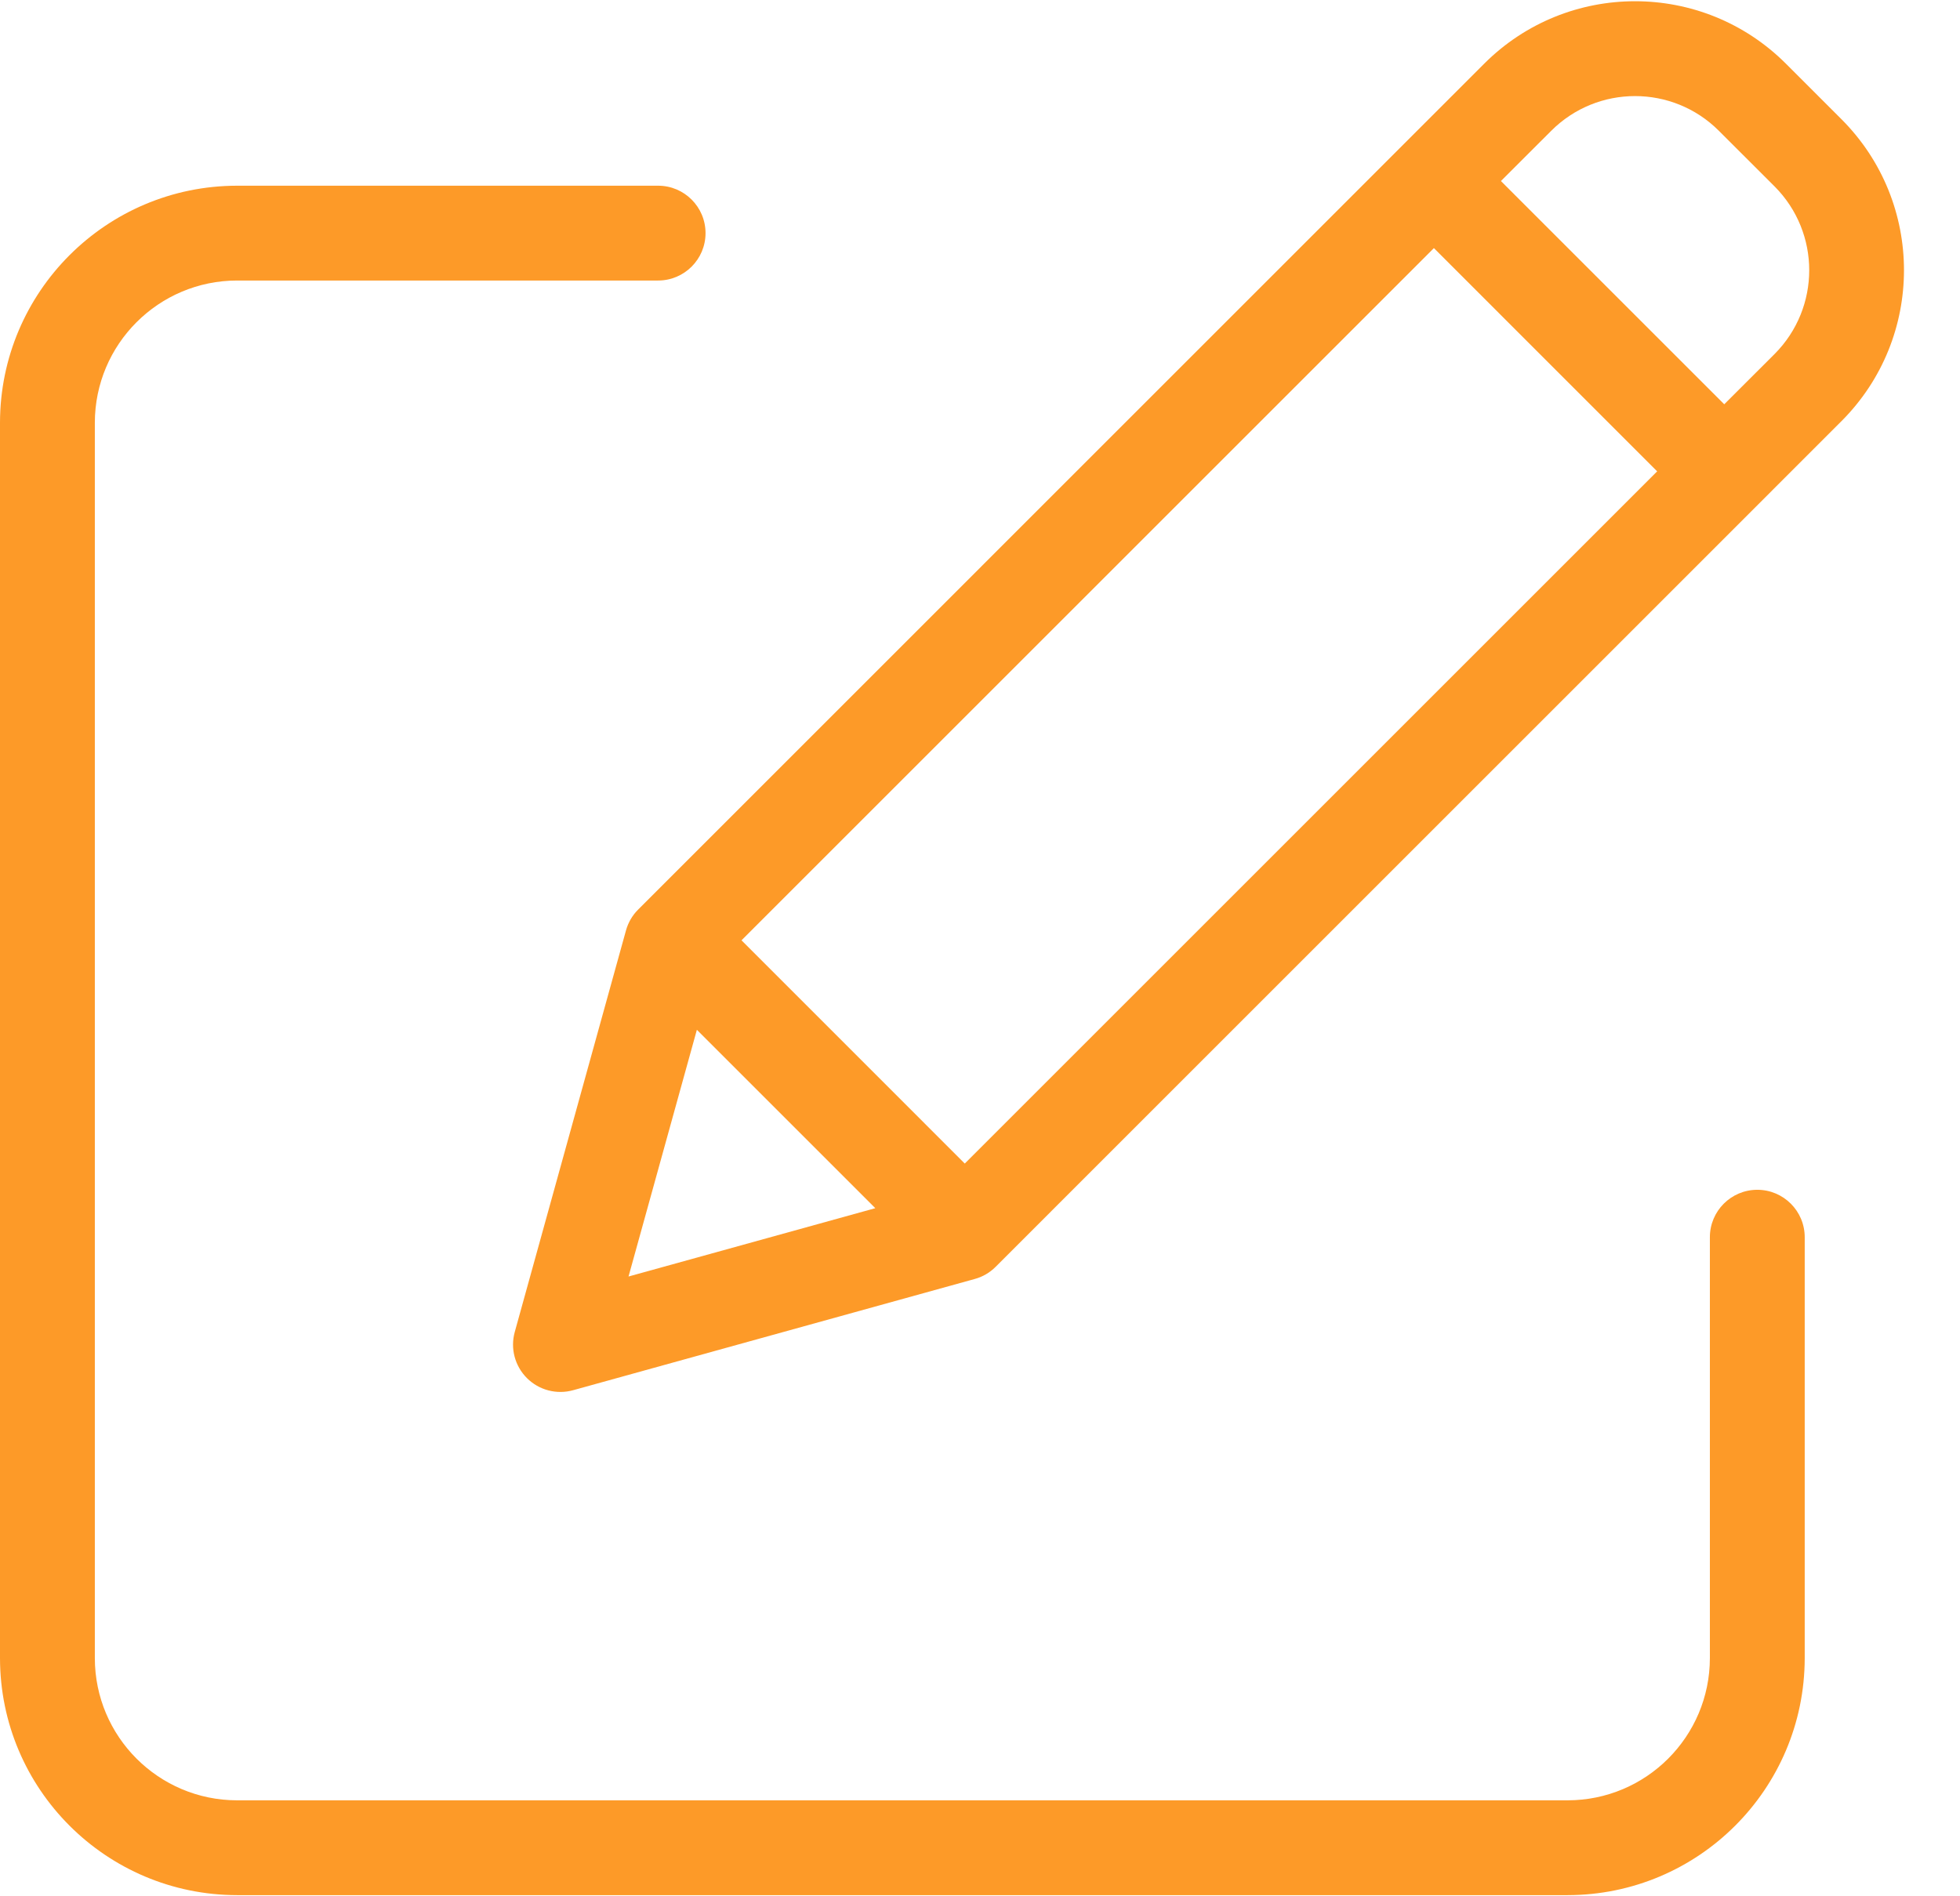 <?xml version="1.0" encoding="UTF-8"?>
<svg width="31px" height="30px" viewBox="0 0 31 30" version="1.1" xmlns="http://www.w3.org/2000/svg" xmlns:xlink="http://www.w3.org/1999/xlink">
    <!-- Generator: Sketch 55.2 (78181) - https://sketchapp.com -->
    <title>003-edit</title>
    <desc>Created with Sketch.</desc>
    <g id="Page-1" stroke="none" stroke-width="1" fill="none" fill-rule="evenodd">
        <g id="Artboard" transform="translate(-710, -1568)" fill="#FD9A28" fill-rule="nonzero">
            <g id="Group-29" transform="translate(231, 1568)">
                <g id="003-edit" transform="translate(479, 0)">
                    <path d="M27.794,18.823 C27.38,18.823 27.044,19.159 27.044,19.573 L27.044,26.232 C27.043,27.474 26.036,28.481 24.794,28.482 L3.75,28.482 C2.508,28.481 1.501,27.474 1.5,26.232 L1.5,6.688 C1.501,5.446 2.508,4.439 3.75,4.438 L10.409,4.438 C10.823,4.438 11.159,4.102 11.159,3.688 C11.159,3.274 10.823,2.938 10.409,2.938 L3.75,2.938 C1.68,2.94 0.002,4.618 0,6.688 L0,26.232 C0.002,28.303 1.68,29.98 3.75,29.982 L24.794,29.982 C26.864,29.98 28.542,28.303 28.544,26.232 L28.544,19.573 C28.544,19.159 28.208,18.823 27.794,18.823 Z" id="Path"></path>
                    <path d="M28.247,1.008 C26.929,-0.31 24.792,-0.31 23.474,1.008 L10.094,14.389 C10.002,14.48 9.936,14.594 9.901,14.719 L8.142,21.071 C8.069,21.332 8.143,21.611 8.334,21.802 C8.525,21.993 8.804,22.066 9.064,21.994 L15.417,20.234 C15.542,20.2 15.655,20.134 15.747,20.042 L29.127,6.661 C30.443,5.342 30.443,3.207 29.127,1.888 L28.247,1.008 Z M11.728,14.876 L22.679,3.925 L26.21,7.457 L15.259,18.408 L11.728,14.876 Z M11.022,16.292 L13.844,19.114 L9.941,20.195 L11.022,16.292 Z M28.067,5.601 L27.271,6.396 L23.739,2.864 L24.535,2.069 C25.267,1.337 26.454,1.337 27.186,2.069 L28.067,2.949 C28.798,3.682 28.798,4.868 28.067,5.601 L28.067,5.601 Z" id="Shape"></path>
                </g>
            </g>
        </g>
    </g>
</svg>